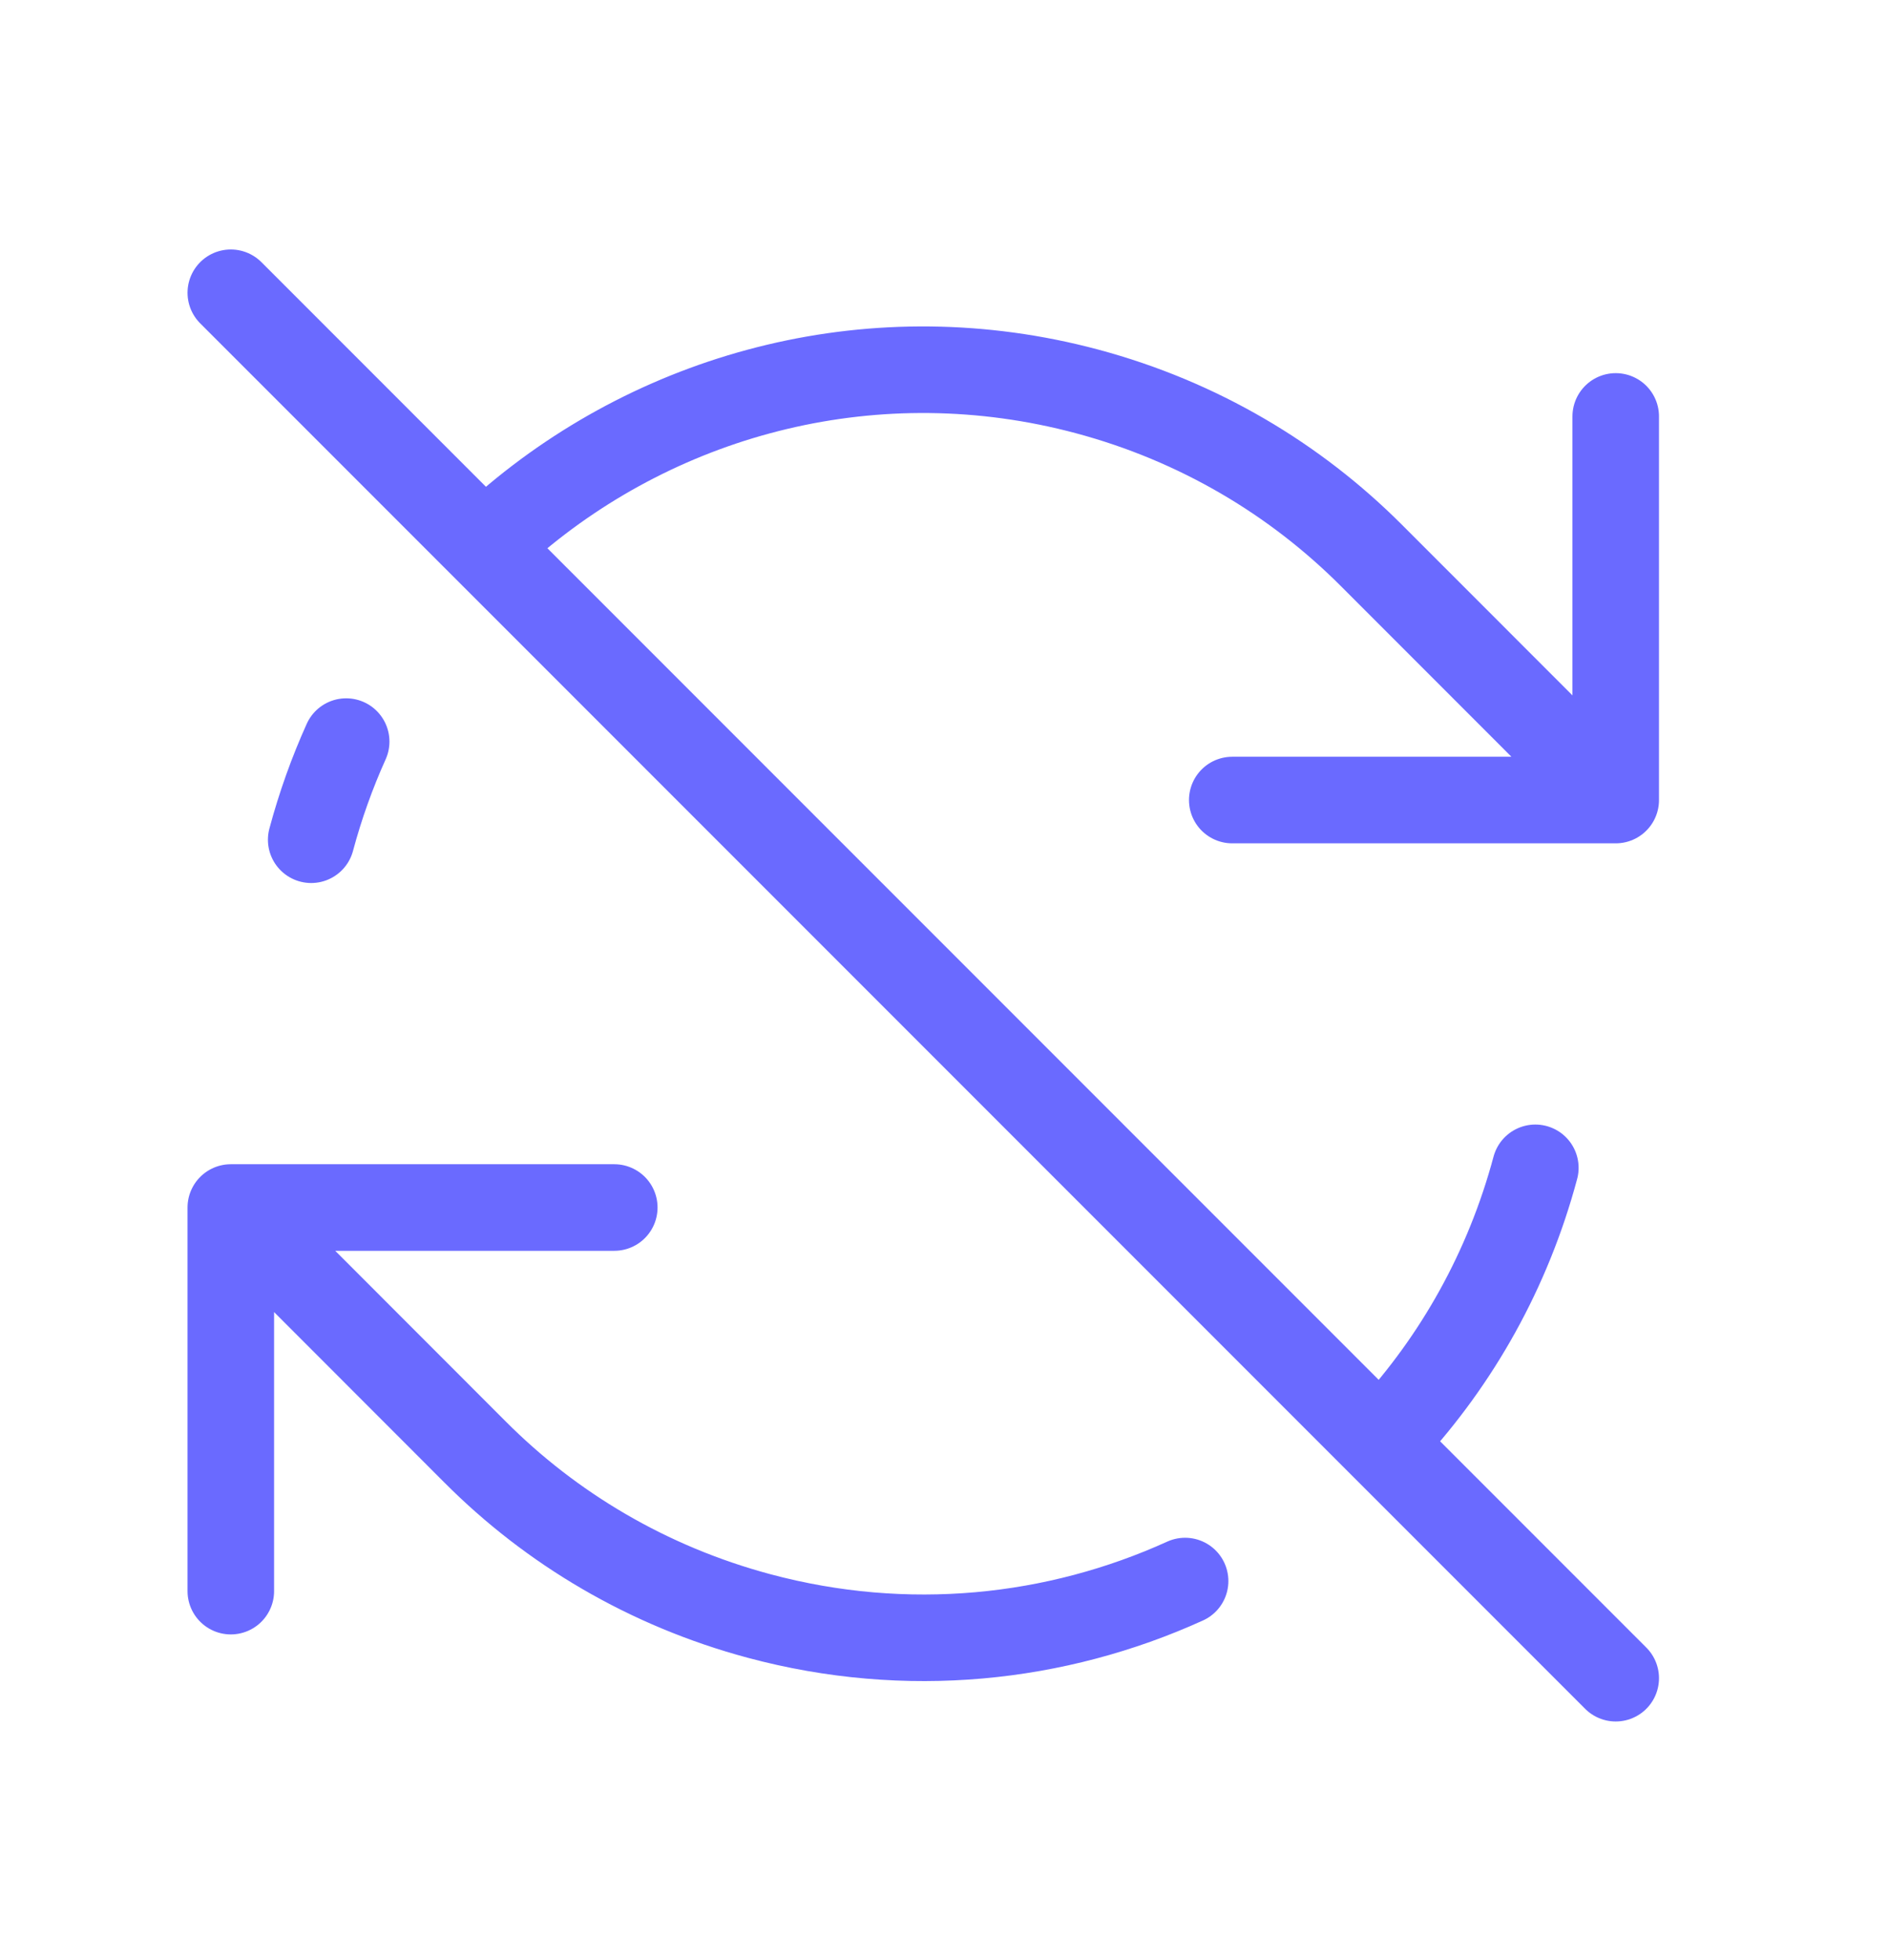 <svg width="27" height="28" viewBox="0 0 27 28" fill="none" xmlns="http://www.w3.org/2000/svg">
<path d="M17.613 11.431H23.094V11.429M3.299 22.734V17.253M3.299 17.253L8.78 17.253M3.299 17.253L6.791 20.747C7.878 21.837 9.258 22.663 10.852 23.09C12.961 23.655 15.095 23.427 16.939 22.59M23.094 5.95V11.429M23.094 11.429L19.602 7.936C18.514 6.847 17.134 6.02 15.54 5.593C12.534 4.788 9.475 5.594 7.281 7.482M19.868 20.47C20.826 19.428 21.553 18.147 21.945 16.686M4.948 10.596C4.747 11.042 4.579 11.51 4.448 11.998M23.094 23.978L3.299 4.183" stroke="#6A6AFF" stroke-width="1.237" stroke-linecap="round" stroke-linejoin="round"/>
</svg>
